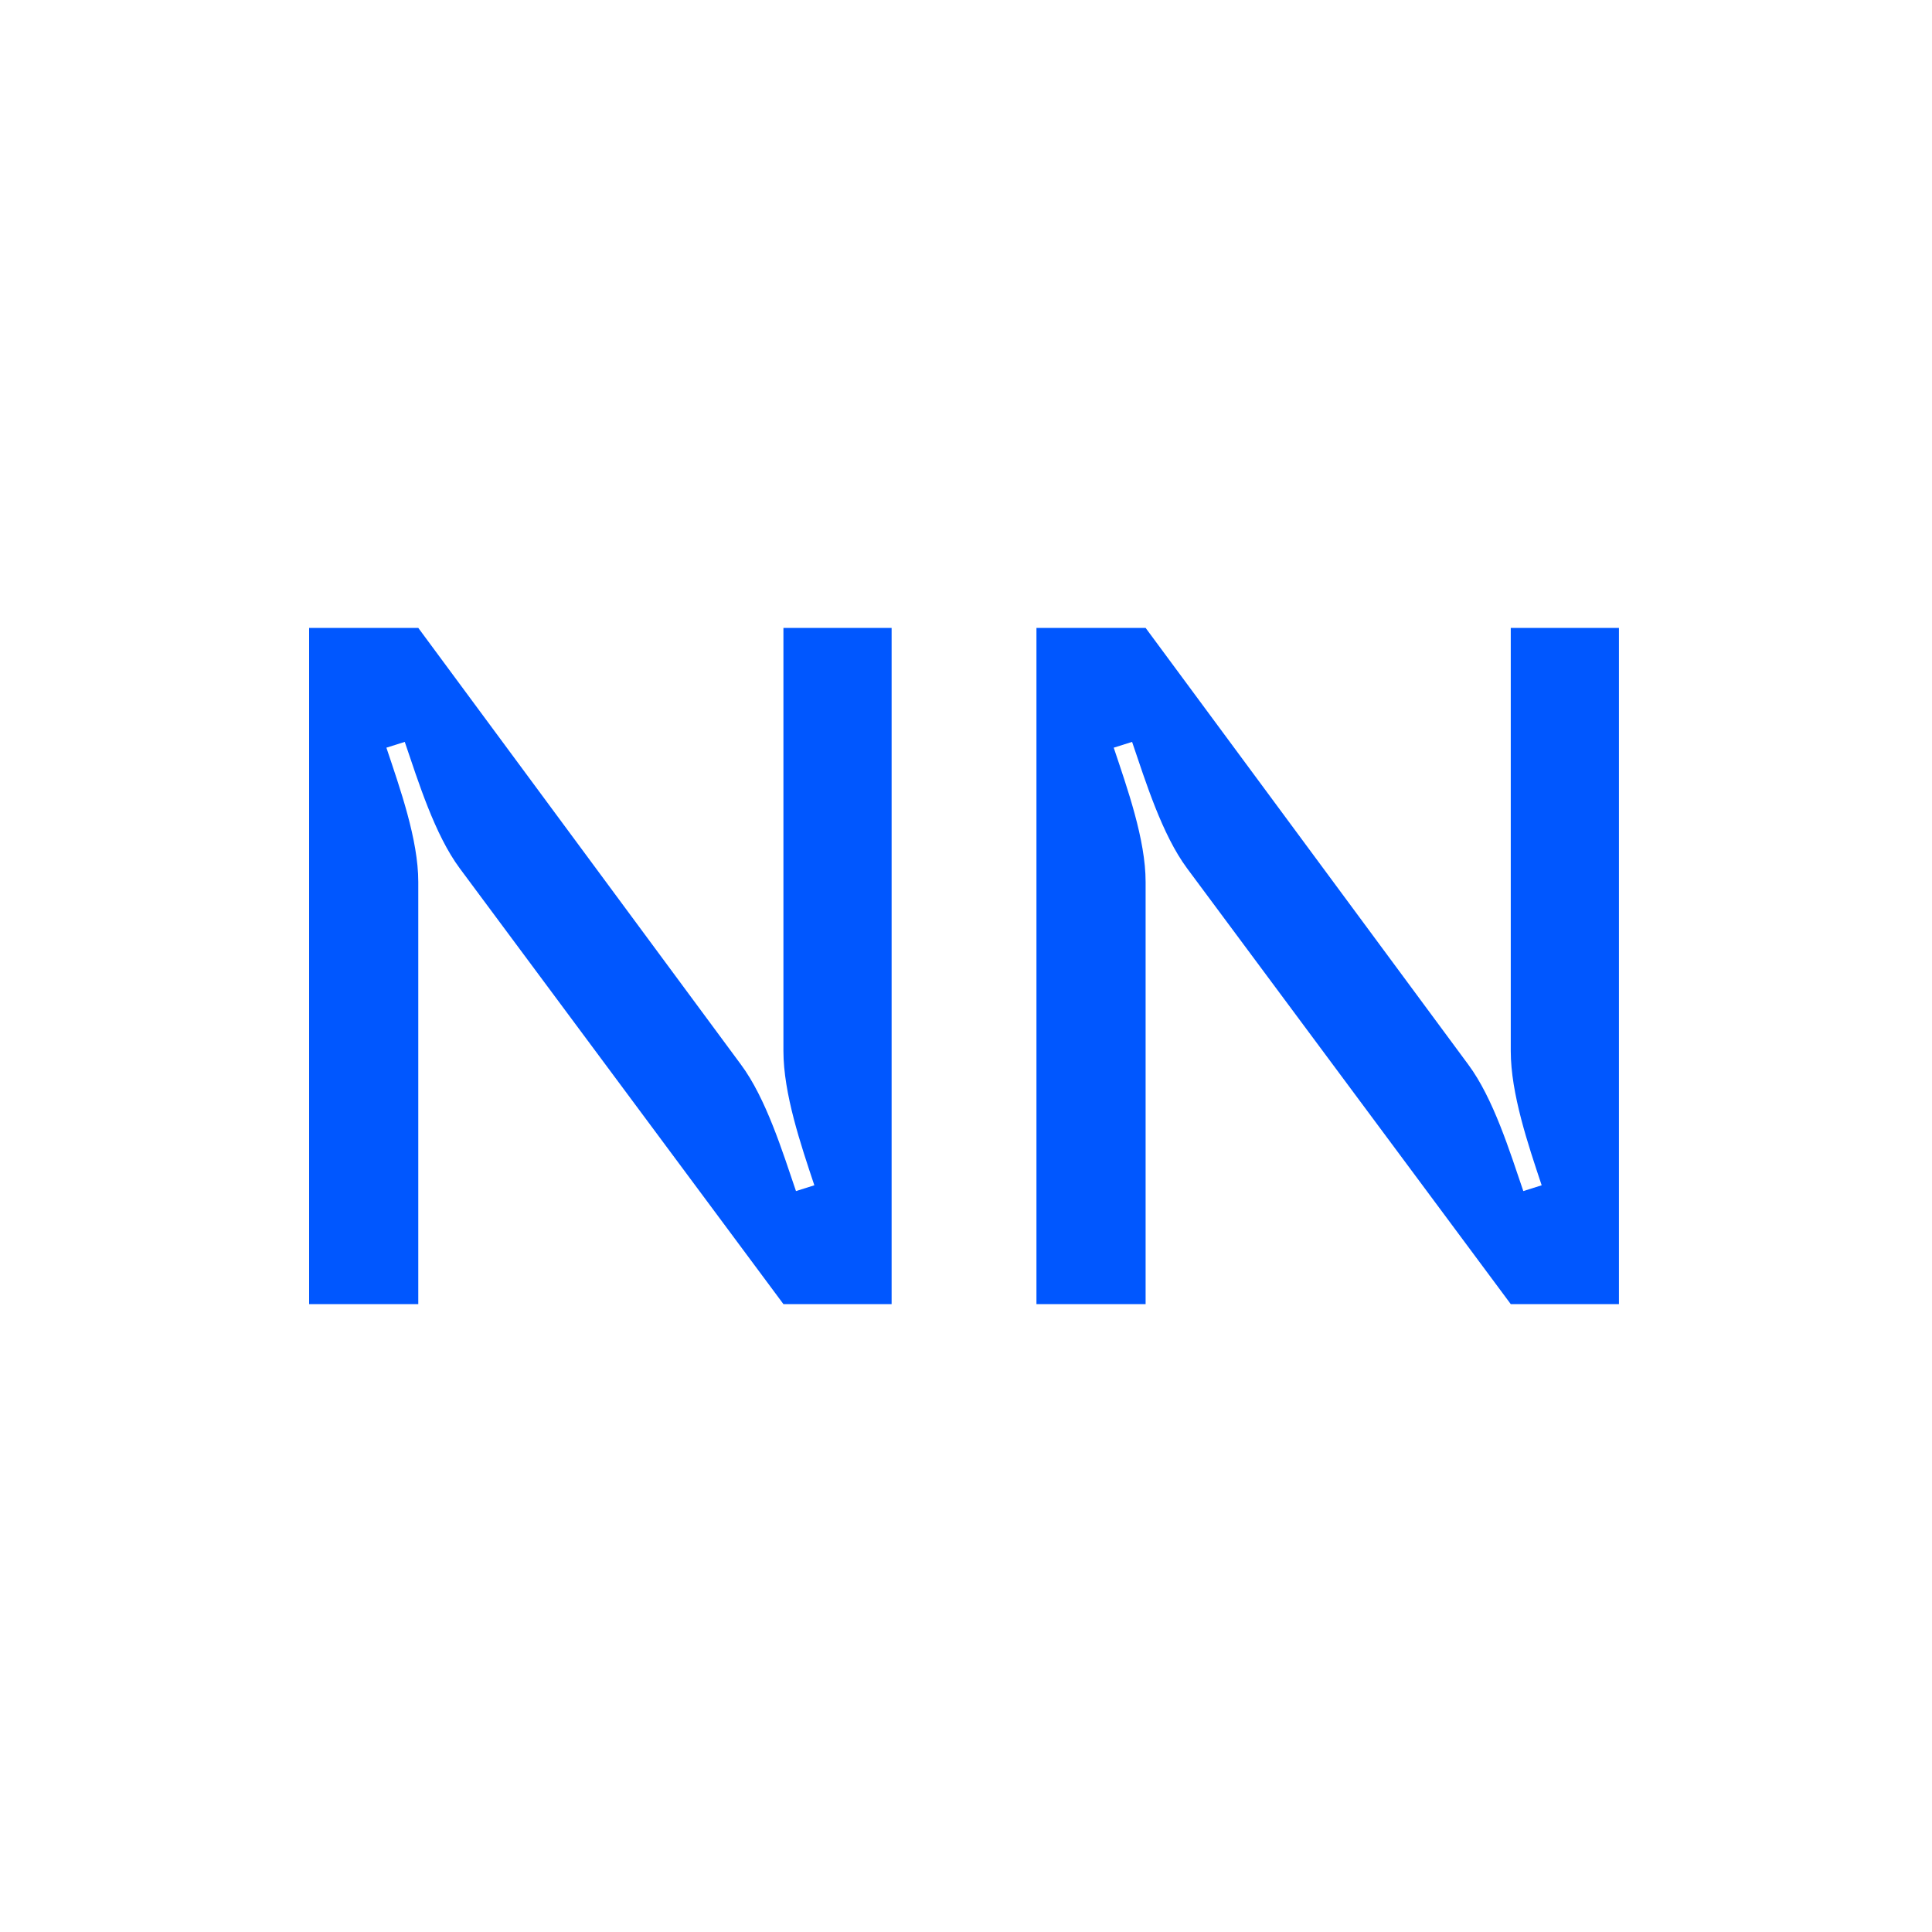 <?xml version="1.0" encoding="UTF-8"?>
<svg data-bbox="32 65 135.593 70" xmlns="http://www.w3.org/2000/svg" viewBox="0 0 200 200" height="200" width="200" data-type="color">
    <g>
        <path fill="#0057FF" d="M43.3 91.3V135H32V65h11.3l33.4 45.2c2.6 3.5 4.3 9 5.7 13.1l1.9-.6c-1.4-4.2-3.2-9.5-3.2-13.9V65h11.2v70H81.1L47.6 89.9c-2.6-3.5-4.3-9-5.7-13.1l-1.9.6c1.4 4.2 3.3 9.5 3.3 13.9m75.293 0V135h-11.3V65h11.3l33.4 45.2c2.6 3.5 4.3 9 5.7 13.1l1.9-.6c-1.4-4.2-3.2-9.5-3.2-13.9V65h11.2v70h-11.2l-33.5-45.1c-2.6-3.5-4.3-9-5.7-13.1l-1.9.6c1.4 4.2 3.3 9.5 3.3 13.9" data-color="1"/>
    </g>
</svg>
